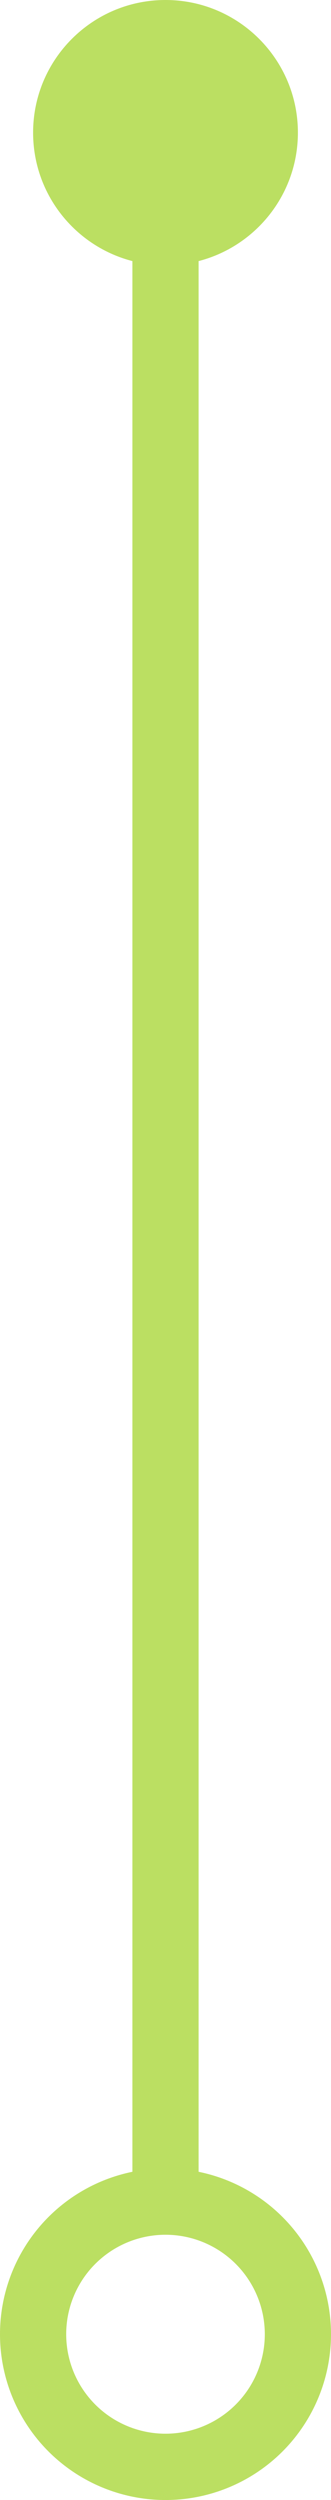 <?xml version="1.0" encoding="UTF-8"?><svg id="a" xmlns="http://www.w3.org/2000/svg" viewBox="0 0 15 113.095"><line x1="7.5" y1="100.315" x2="7.5" y2="6" style="fill:none; stroke:#bbdf62; stroke-width:3px;"/><circle cx="7.5" cy="105.595" r="6" style="fill:none; stroke:#bbdf62; stroke-width:3px;"/><path d="M13.5,6c0,3.314-2.687,6-6,6S1.5,9.314,1.5,6,4.187,0,7.5,0s6,2.686,6,6" style="fill:#bbdf62; stroke-width:0px;"/></svg>